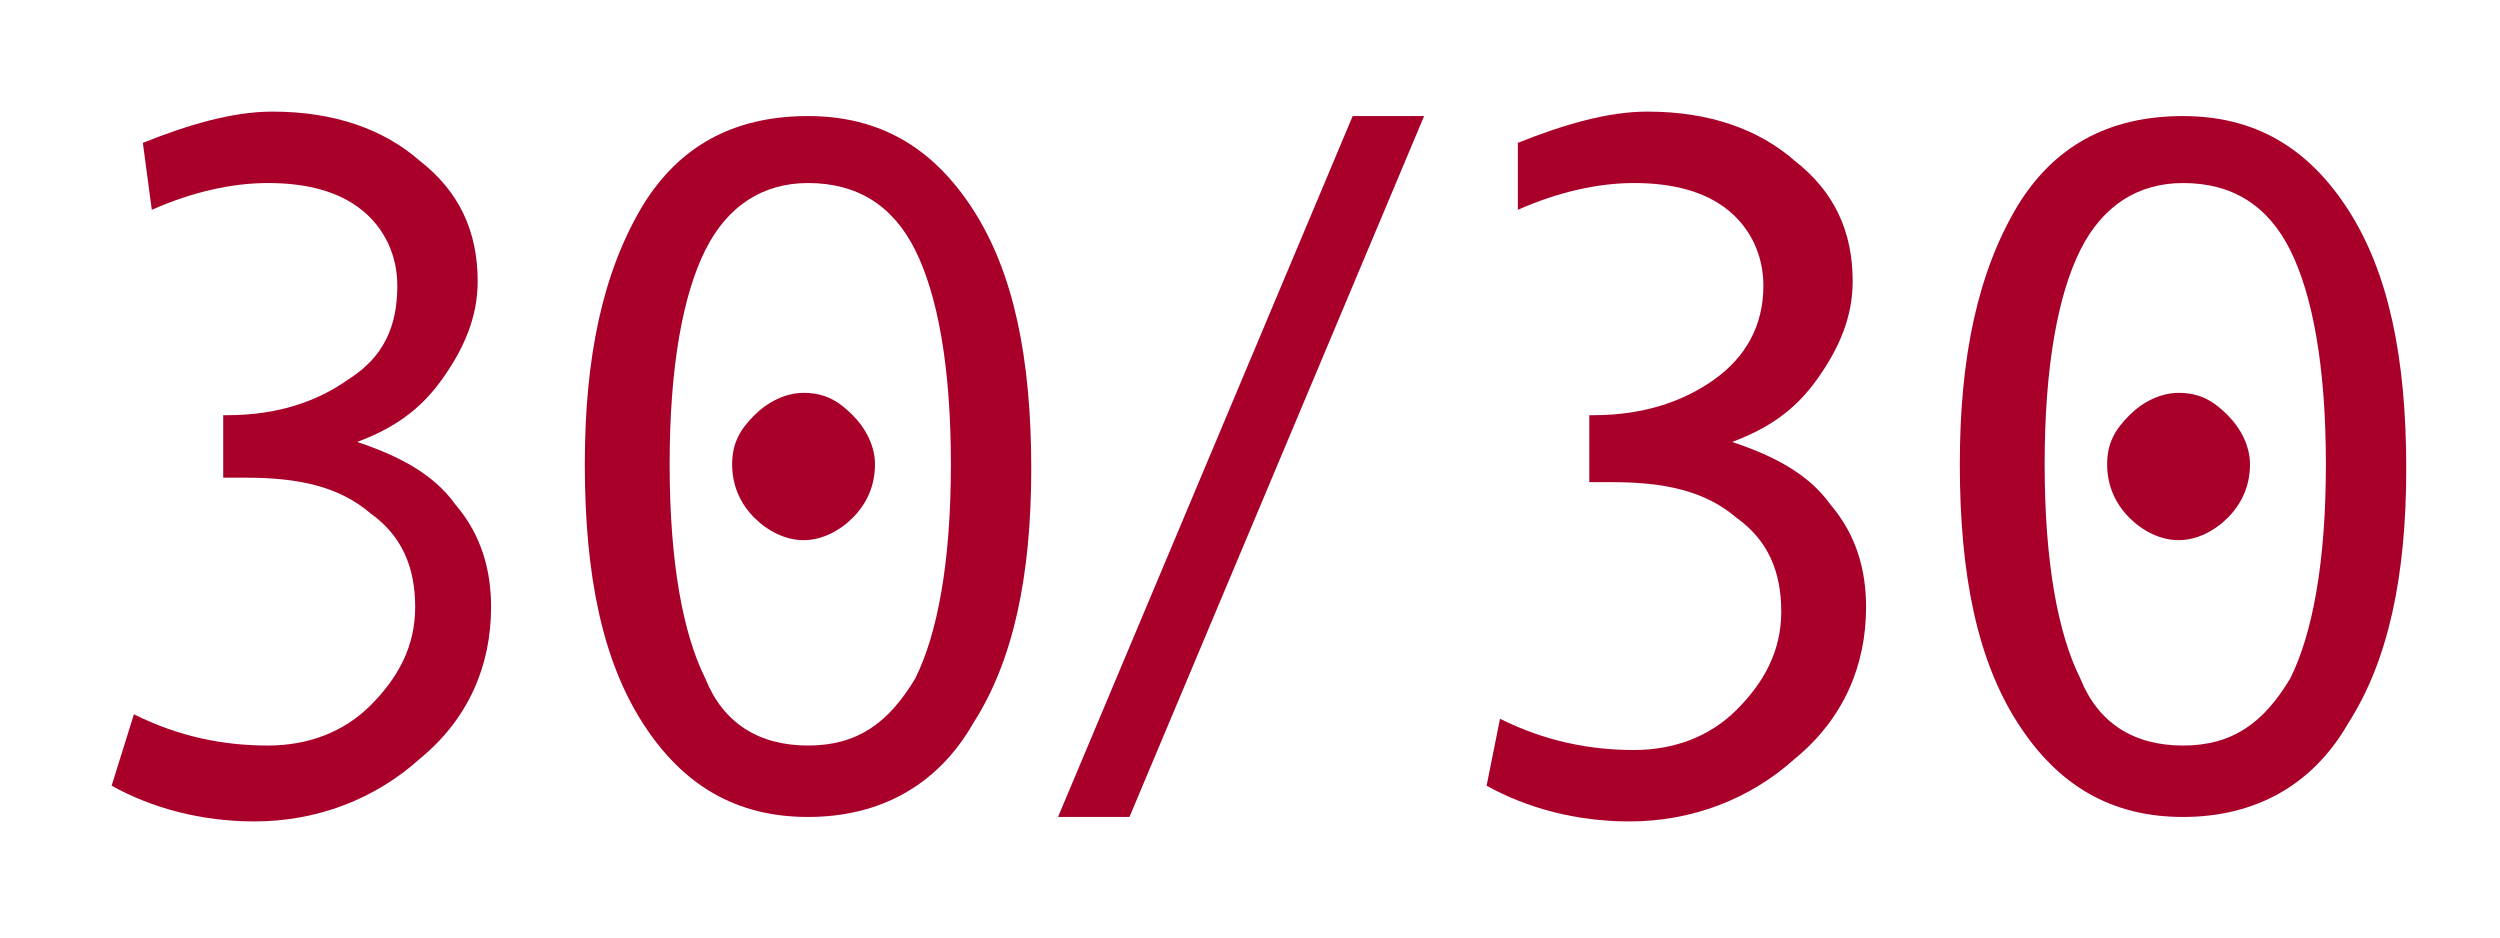 <?xml version="1.0" encoding="utf-8"?>
<!-- Generator: Adobe Illustrator 22.1.0, SVG Export Plug-In . SVG Version: 6.00 Build 0)  -->
<svg version="1.1" id="レイヤー_1" xmlns="http://www.w3.org/2000/svg" xmlns:xlink="http://www.w3.org/1999/xlink" x="0px"
	 y="0px" viewBox="0 0 56 21" style="enable-background:new 0 0 56 21;" xml:space="preserve">
<style type="text/css">
	.st0{fill:#A80029;}
</style>
<g>
	<path class="st0" d="M8,9.9c0.9,0.3,1.7,0.7,2.2,1.4c0.6,0.7,0.8,1.5,0.8,2.3c0,1.3-0.5,2.5-1.6,3.4c-1,0.9-2.3,1.4-3.7,1.4
		c-1.2,0-2.3-0.3-3.2-0.8L3,16c1,0.5,2,0.7,3,0.7c0.9,0,1.7-0.3,2.3-0.9c0.6-0.6,1-1.3,1-2.2c0-0.9-0.3-1.6-1-2.1
		c-0.7-0.6-1.6-0.8-2.8-0.8H5V9.3h0.1c1.1,0,2-0.3,2.7-0.8C8.6,8,8.9,7.3,8.9,6.4c0-0.7-0.3-1.3-0.8-1.7C7.6,4.3,6.9,4.1,6,4.1
		c-0.8,0-1.7,0.2-2.6,0.6L3.2,3.2c1-0.4,2-0.7,2.9-0.7c1.4,0,2.5,0.4,3.3,1.1c0.9,0.7,1.3,1.6,1.3,2.7c0,0.8-0.3,1.5-0.8,2.2
		C9.4,9.2,8.8,9.6,8,9.9L8,9.9z"/>
	<path class="st0" d="M18.1,2.6c1.6,0,2.8,0.7,3.7,2.1c0.9,1.4,1.3,3.3,1.3,5.8c0,2.4-0.4,4.3-1.3,5.7c-0.8,1.4-2.1,2.1-3.7,2.1
		c-1.6,0-2.8-0.7-3.7-2.1c-0.9-1.4-1.3-3.3-1.3-5.8c0-2.4,0.4-4.3,1.3-5.8C15.2,3.3,16.4,2.6,18.1,2.6z M18.1,16.7
		c1.1,0,1.8-0.5,2.4-1.5c0.5-1,0.8-2.6,0.8-4.8c0-2.2-0.3-3.8-0.8-4.8c-0.5-1-1.3-1.5-2.4-1.5c-1,0-1.8,0.5-2.3,1.5
		c-0.5,1-0.8,2.6-0.8,4.8c0,2.2,0.3,3.8,0.8,4.8C16.2,16.2,17,16.7,18.1,16.7z M18,8.8c0.5,0,0.8,0.2,1.1,0.5s0.5,0.7,0.5,1.1
		c0,0.5-0.2,0.9-0.5,1.2c-0.3,0.3-0.7,0.5-1.1,0.5c-0.4,0-0.8-0.2-1.1-0.5c-0.3-0.3-0.5-0.7-0.5-1.2c0-0.5,0.2-0.8,0.5-1.1
		C17.2,9,17.6,8.8,18,8.8z"/>
	<path class="st0" d="M31.9,2.6l-6.6,15.7h-1.6l6.6-15.7H31.9z"/>
	<path class="st0" d="M38.8,9.9c0.9,0.3,1.7,0.7,2.2,1.4c0.6,0.7,0.8,1.5,0.8,2.3c0,1.3-0.5,2.5-1.6,3.4c-1,0.9-2.3,1.4-3.7,1.4
		c-1.2,0-2.3-0.3-3.2-0.8l0.3-1.5c1,0.5,2,0.7,3,0.7c0.9,0,1.7-0.3,2.3-0.9c0.6-0.6,1-1.3,1-2.2c0-0.9-0.3-1.6-1-2.1
		c-0.7-0.6-1.6-0.8-2.8-0.8h-0.5V9.3h0.1c1.1,0,2-0.3,2.7-0.8c0.7-0.5,1.1-1.2,1.1-2.1c0-0.7-0.3-1.3-0.8-1.7
		c-0.5-0.4-1.2-0.6-2.1-0.6c-0.8,0-1.7,0.2-2.6,0.6L34,3.2c1-0.4,2-0.7,2.9-0.7c1.4,0,2.5,0.4,3.3,1.1c0.9,0.7,1.3,1.6,1.3,2.7
		c0,0.8-0.3,1.5-0.8,2.2C40.2,9.2,39.6,9.6,38.8,9.9L38.8,9.9z"/>
	<path class="st0" d="M48.9,2.6c1.6,0,2.8,0.7,3.7,2.1c0.9,1.4,1.3,3.3,1.3,5.8c0,2.4-0.4,4.3-1.3,5.7c-0.8,1.4-2.1,2.1-3.7,2.1
		c-1.6,0-2.8-0.7-3.7-2.1c-0.9-1.4-1.3-3.3-1.3-5.8c0-2.4,0.4-4.3,1.3-5.8C46,3.3,47.2,2.6,48.9,2.6z M48.9,16.7
		c1.1,0,1.8-0.5,2.4-1.5c0.5-1,0.8-2.6,0.8-4.8c0-2.2-0.3-3.8-0.8-4.8c-0.5-1-1.3-1.5-2.4-1.5c-1,0-1.8,0.5-2.3,1.5
		c-0.5,1-0.8,2.6-0.8,4.8c0,2.2,0.3,3.8,0.8,4.8C47,16.2,47.8,16.7,48.9,16.7z M48.8,8.8c0.5,0,0.8,0.2,1.1,0.5s0.5,0.7,0.5,1.1
		c0,0.5-0.2,0.9-0.5,1.2c-0.3,0.3-0.7,0.5-1.1,0.5c-0.4,0-0.8-0.2-1.1-0.5c-0.3-0.3-0.5-0.7-0.5-1.2c0-0.5,0.2-0.8,0.5-1.1
		C48,9,48.4,8.8,48.8,8.8z"/>
</g>
</svg>
